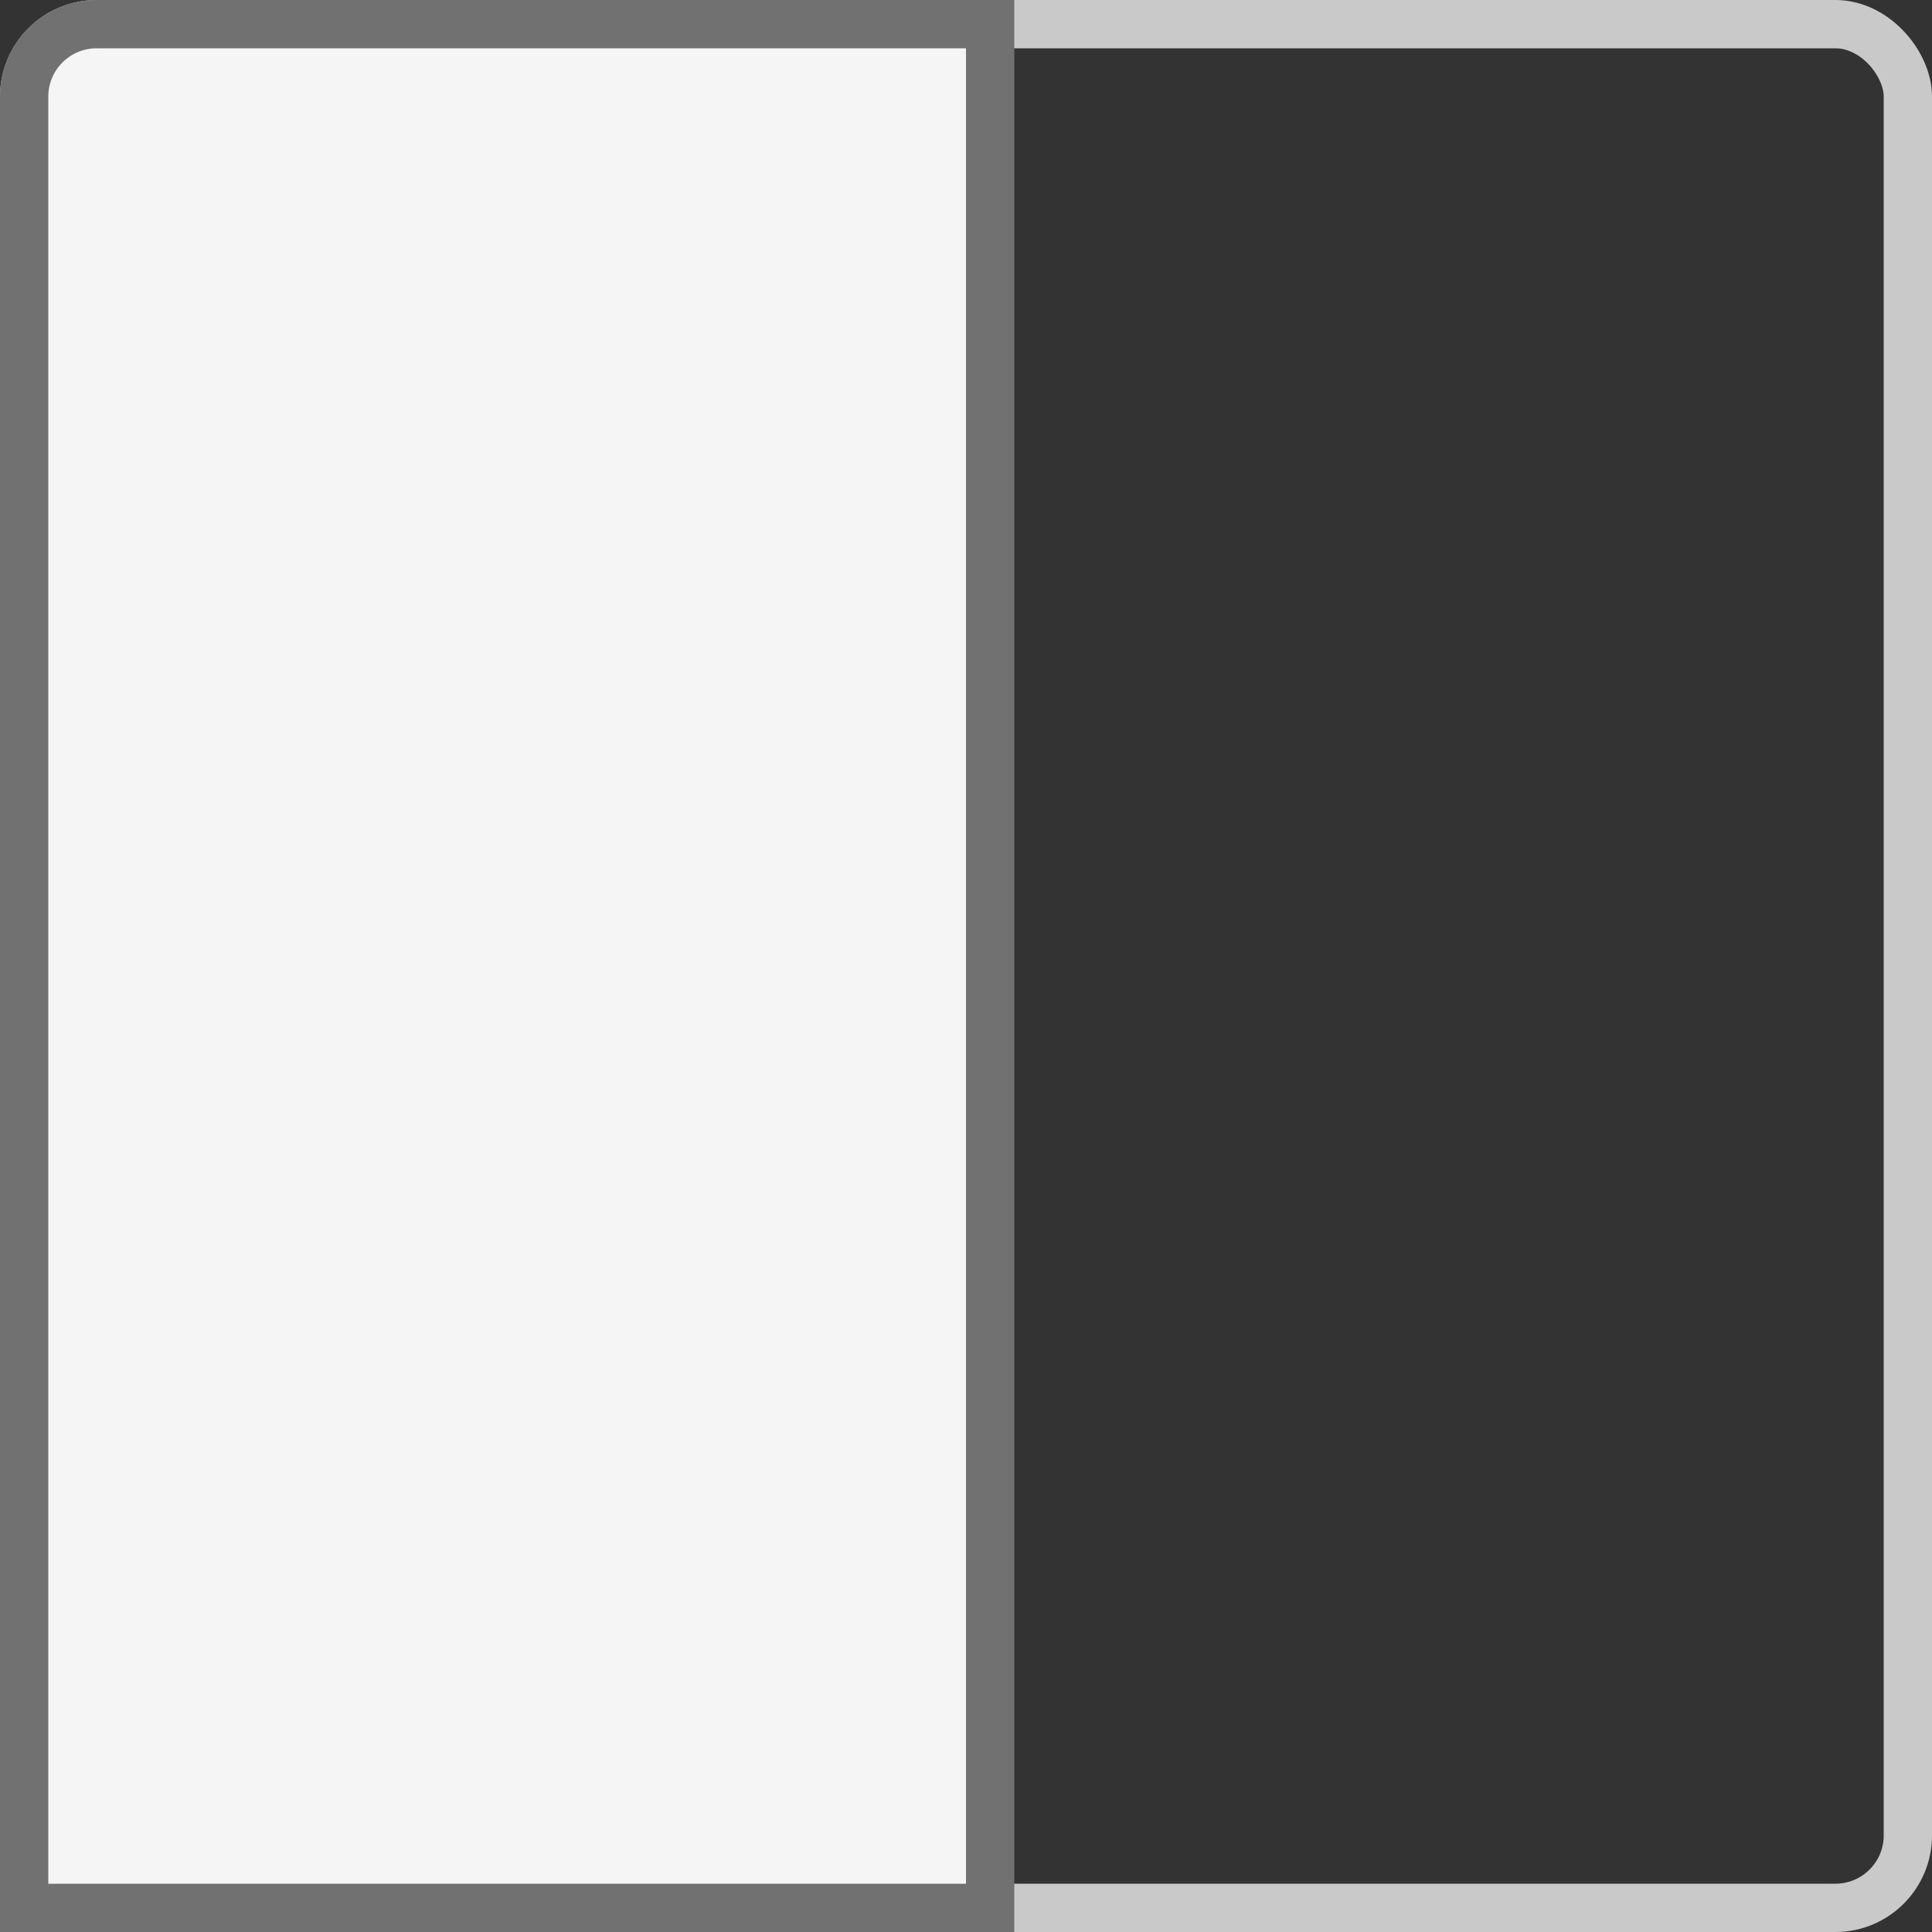 <svg width="40" height="40" viewBox="0 0 40 40" fill="none" xmlns="http://www.w3.org/2000/svg">
<rect x="0" y="0" width="40" height="40" fill="#333333" stroke="none"/>
<rect x="0.5" y="0.5" width="39" height="39" rx="1.5" stroke="#C9C9C9"/>
<path d="M0.5 2C0.5 1.172 1.172 0.5 2 0.5H20.5V39.5H0.5V2Z" fill="#F5F5F5"/>
<path d="M0.5 2C0.5 1.172 1.172 0.5 2 0.5H20.5V39.5H0.5V2Z" stroke="#717171"/>
</svg>

